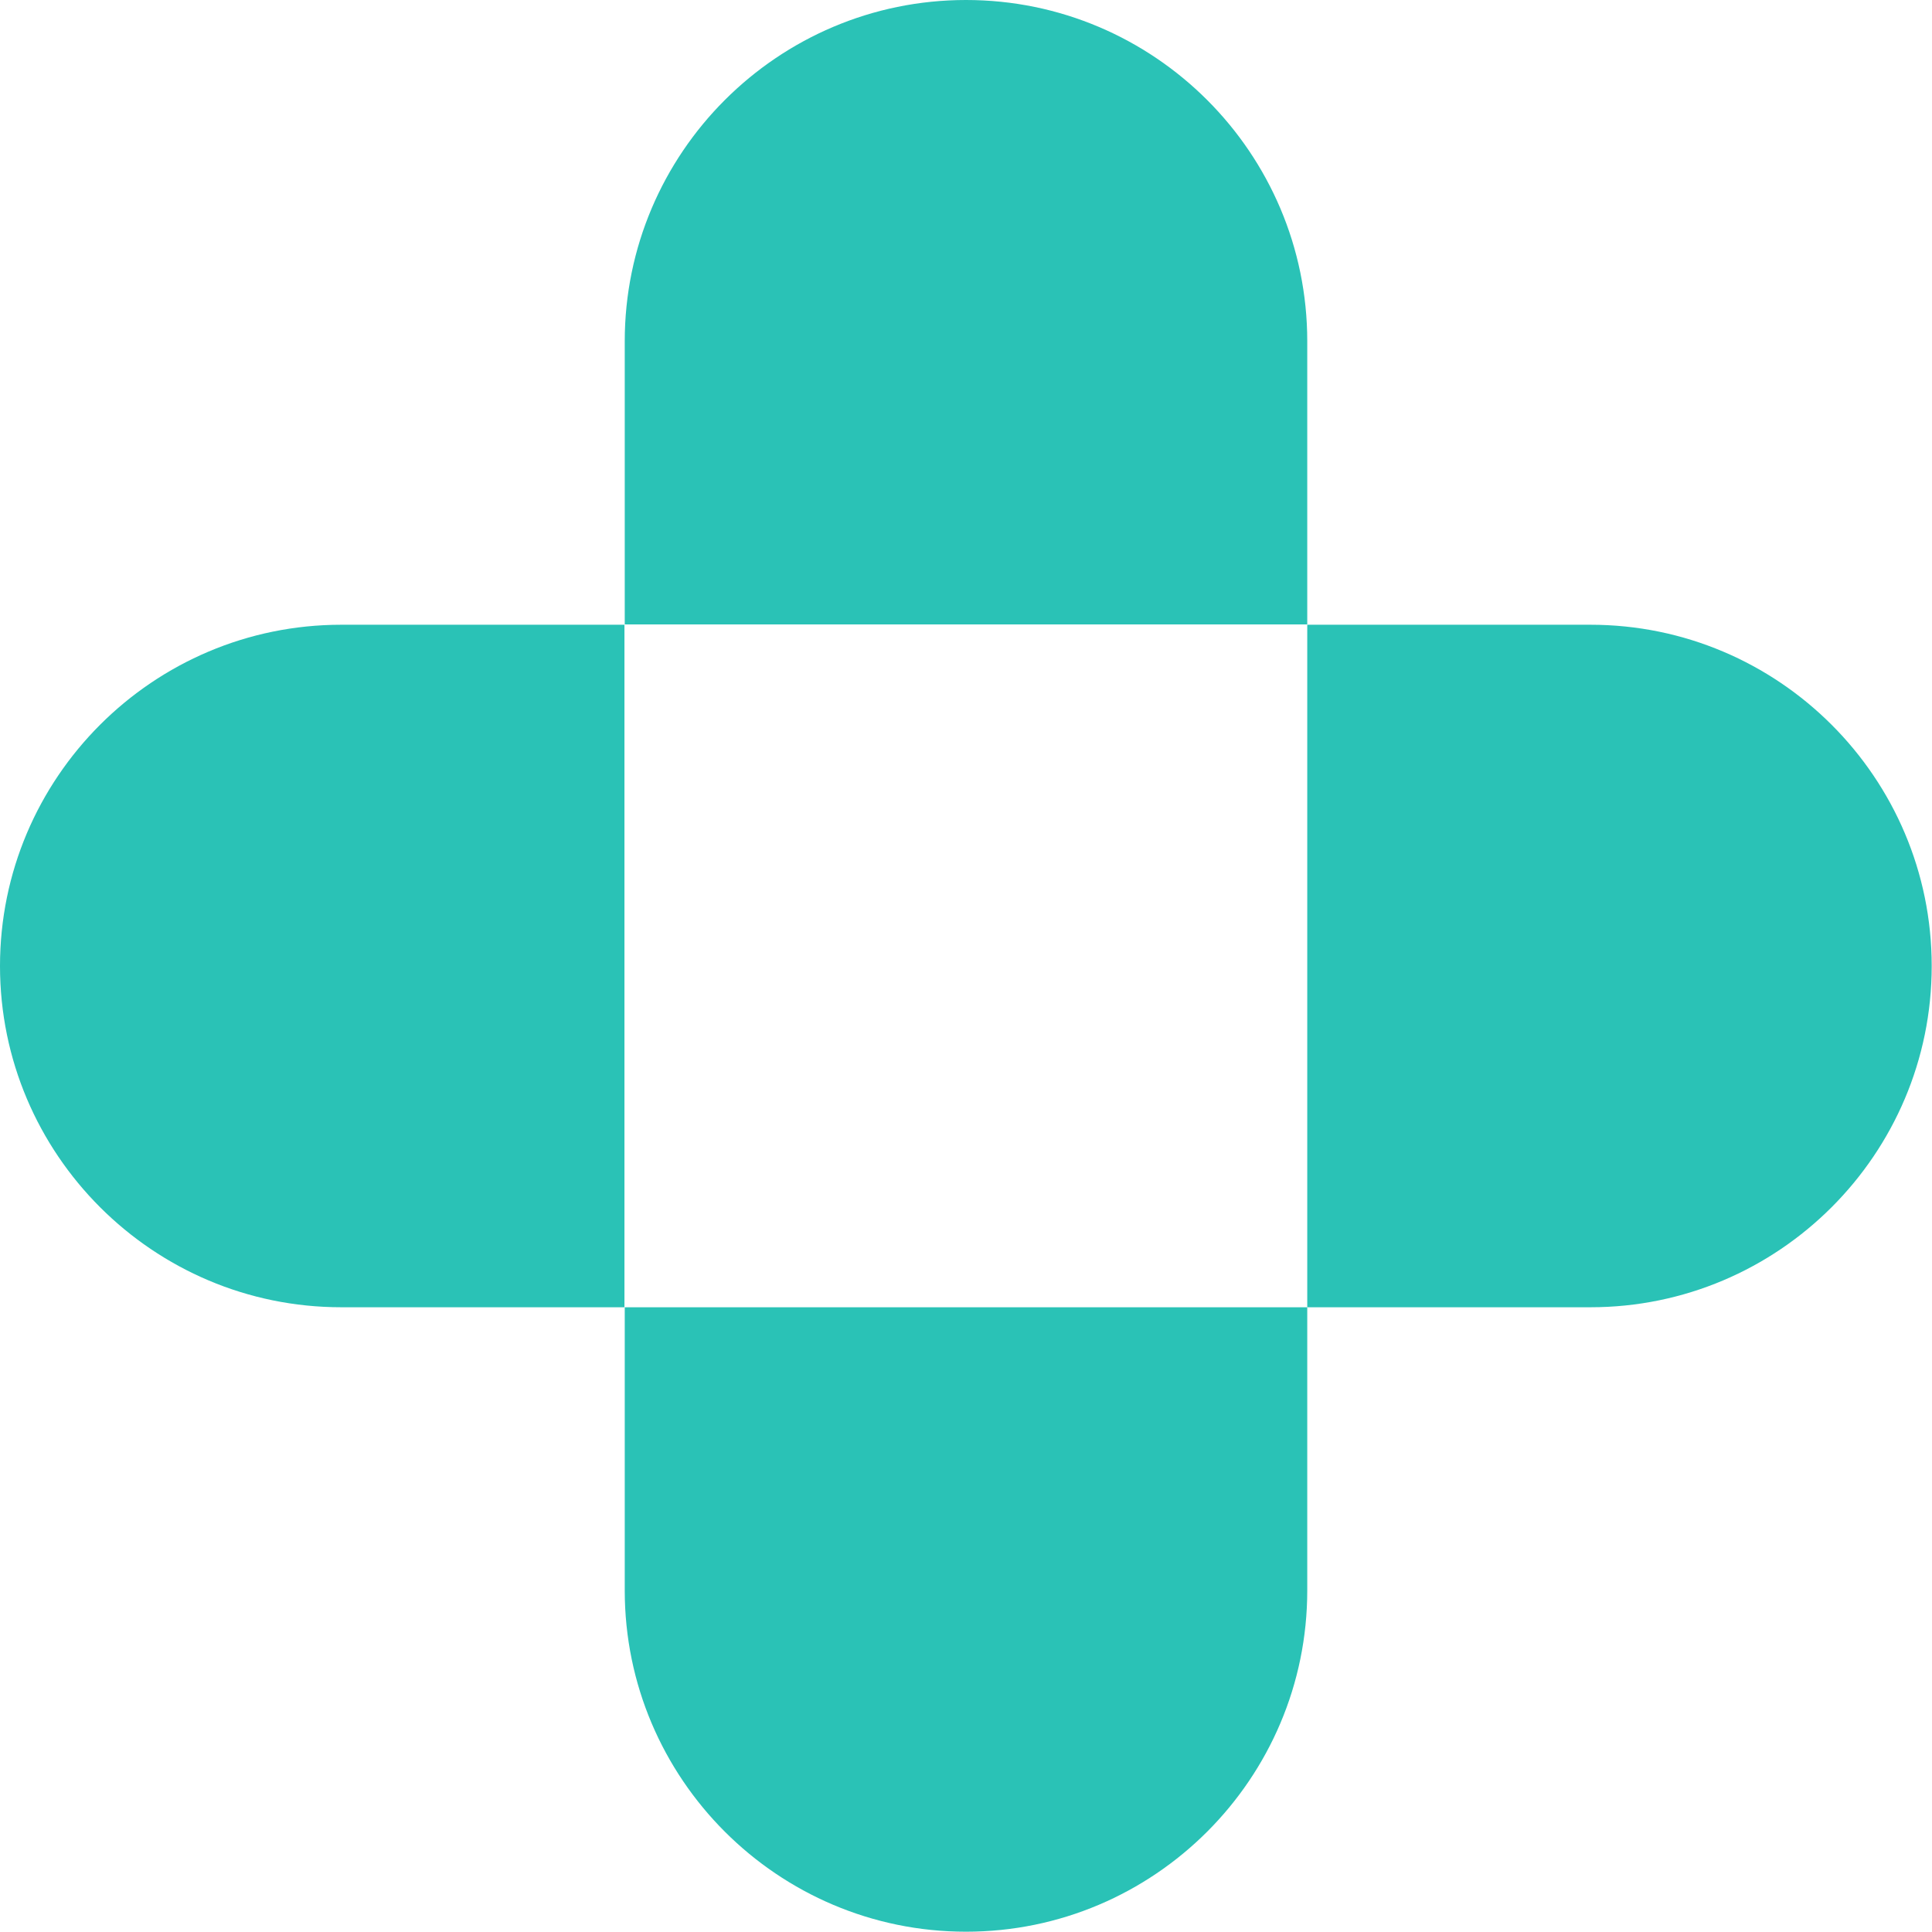 <svg xmlns="http://www.w3.org/2000/svg" id="Layer_2" data-name="Layer 2" viewBox="0 0 64.88 64.88"><defs><style>      .cls-1 {        fill: #2ac2b6;        stroke-width: 0px;      }    </style></defs><g id="Layer_1-2" data-name="Layer 1"><g><path class="cls-1" d="M43.9,11.46c0-6.32-5.14-11.46-11.46-11.46s-11.46,5.14-11.46,11.46v9.51h22.92v-9.51Z"></path><path class="cls-1" d="M53.41,43.9c6.32,0,11.46-5.14,11.46-11.46s-5.14-11.46-11.46-11.46h-9.51v22.92h9.51Z"></path><path class="cls-1" d="M20.98,53.41c0,6.32,5.14,11.46,11.46,11.46s11.46-5.14,11.46-11.46v-9.51h-22.92v9.51Z"></path><path class="cls-1" d="M11.46,20.98c-6.32,0-11.46,5.14-11.46,11.46s5.14,11.46,11.46,11.46h9.51v-22.92h-9.51Z"></path></g></g></svg>